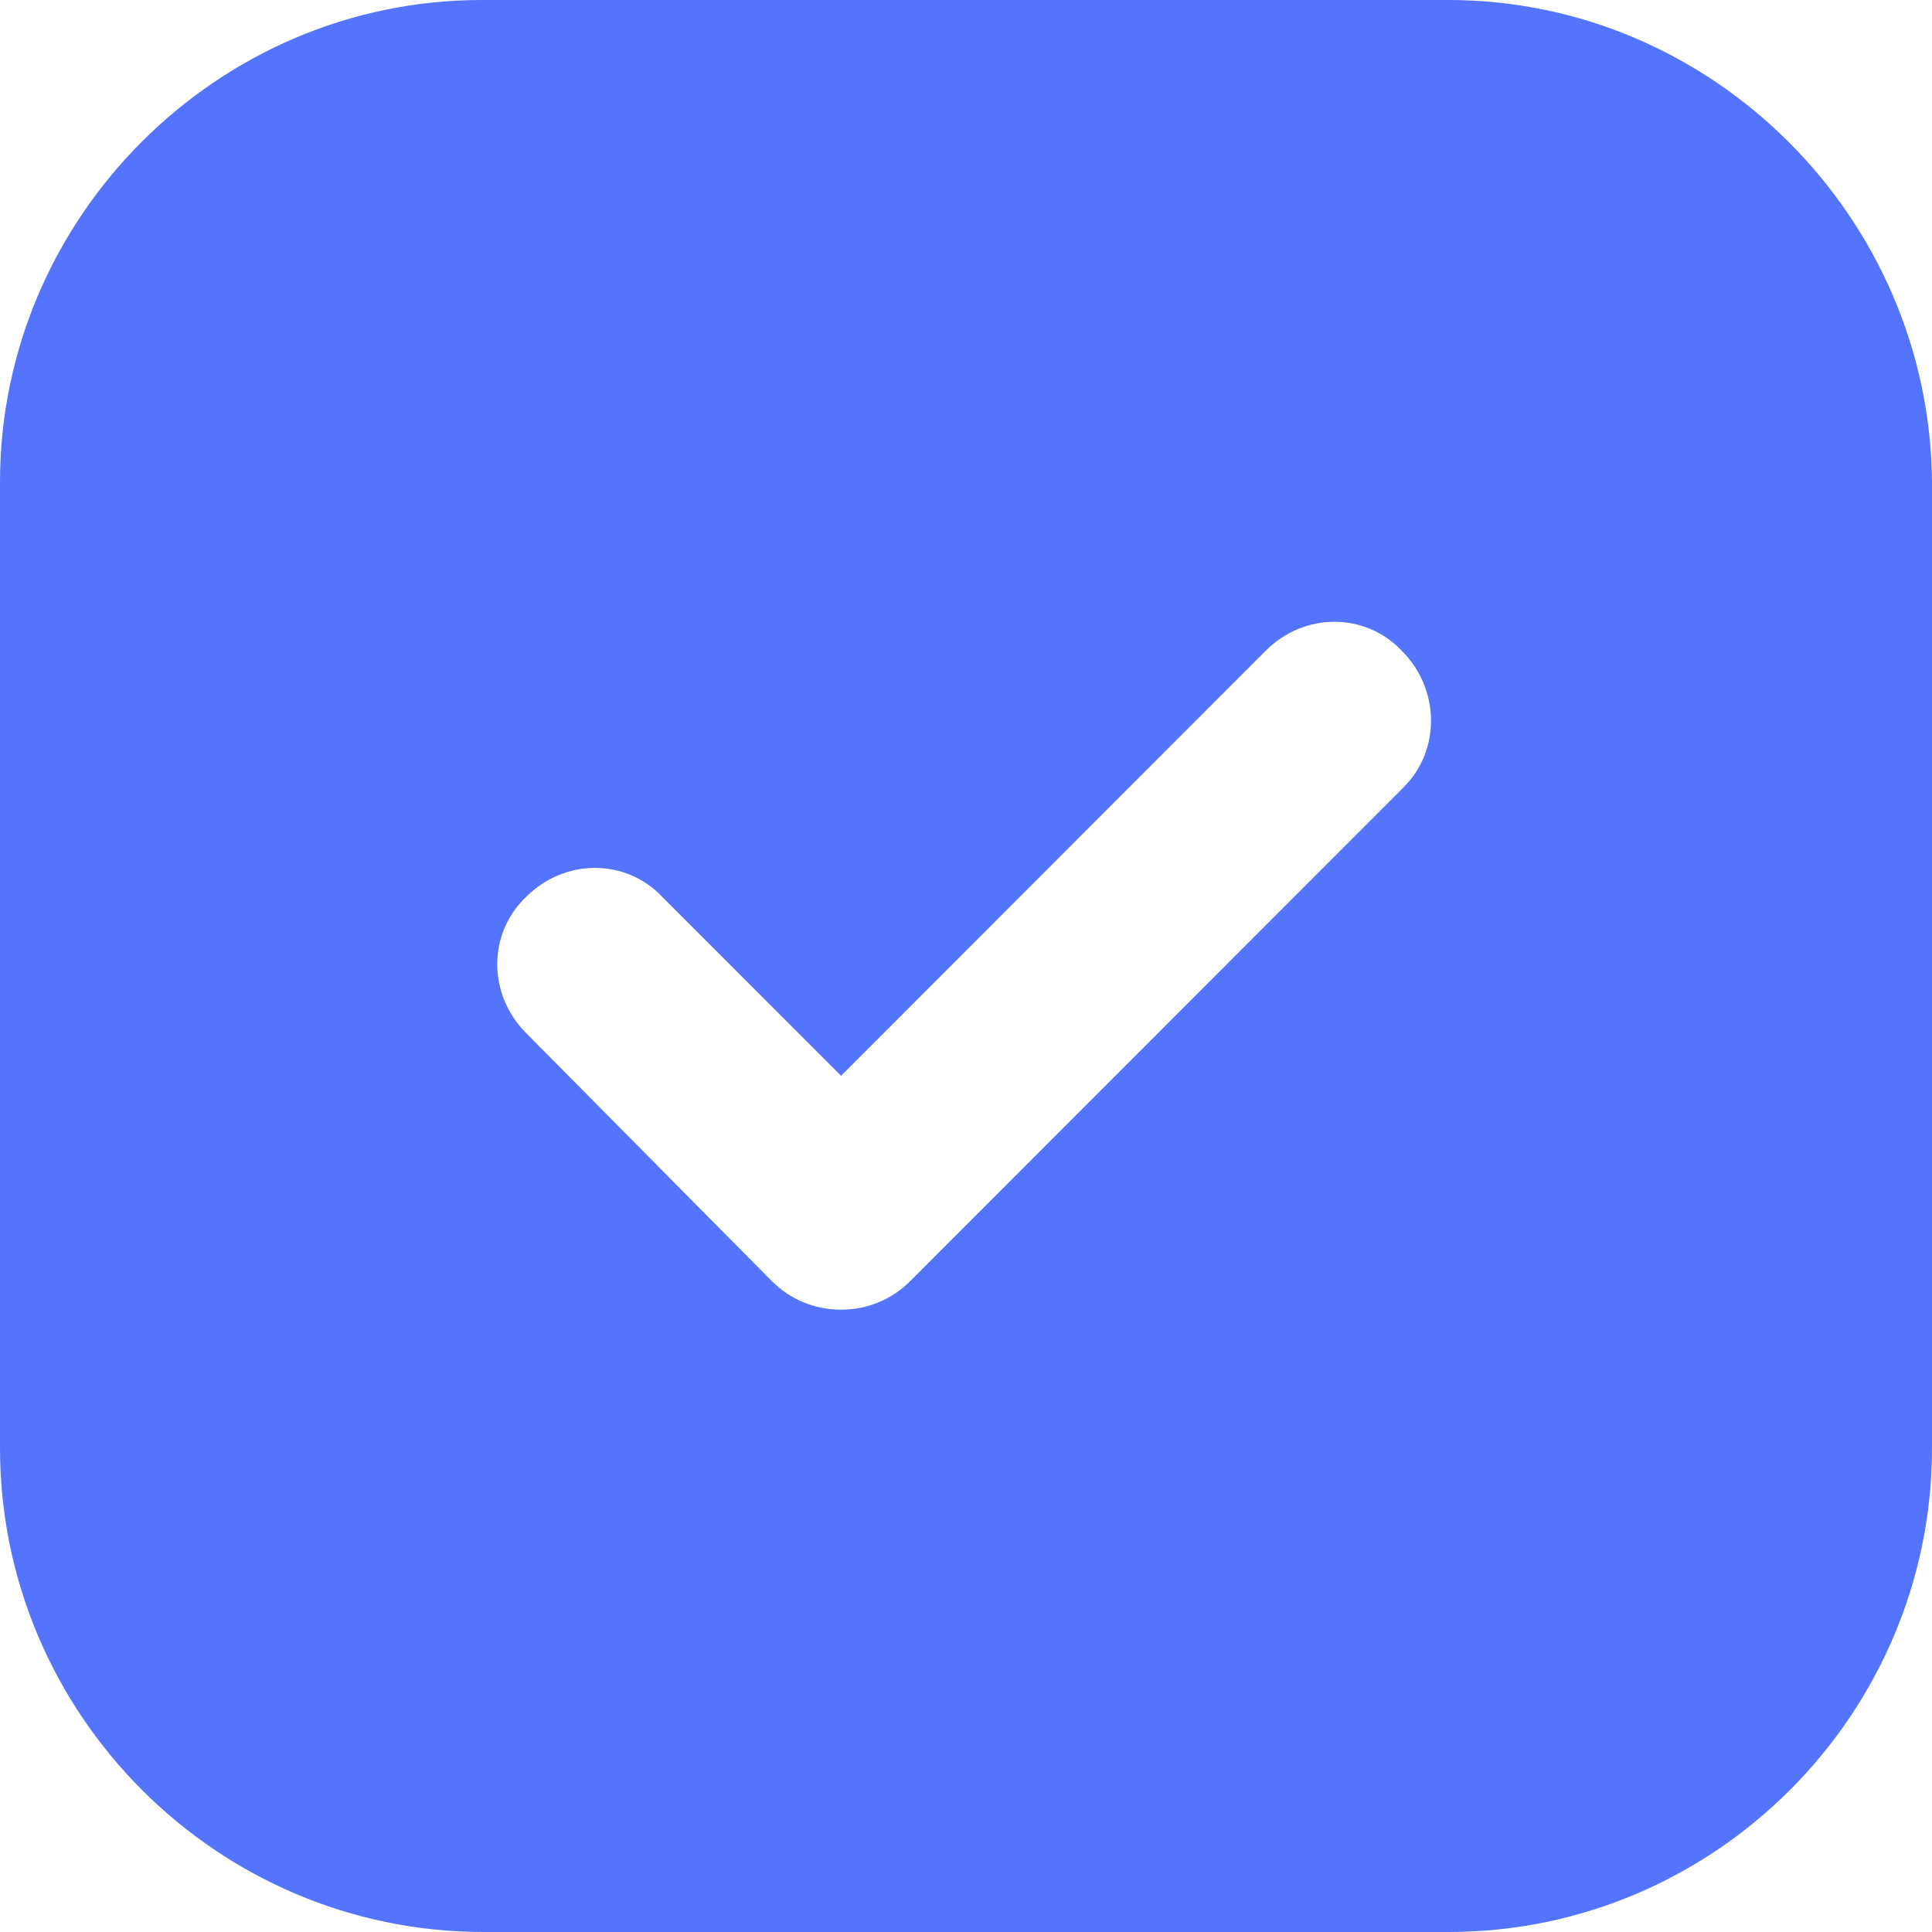 <svg width="18" height="18" viewBox="0 0 18 18" fill="none" xmlns="http://www.w3.org/2000/svg">
<path d="M13.495 0H4.486C2.025 0 0 2.027 0 4.491V13.491C0 15.973 2.025 18 4.505 18H13.495C15.975 18 18 15.973 18 13.491V4.491C17.981 2.027 15.956 0 13.495 0ZM13.079 7.333L8.479 11.937C8.309 12.107 8.082 12.202 7.836 12.202C7.59 12.202 7.363 12.107 7.192 11.937L4.902 9.625C4.543 9.265 4.543 8.697 4.902 8.356C5.262 7.996 5.83 7.996 6.17 8.356L7.836 10.023L11.792 6.063C12.151 5.703 12.719 5.703 13.06 6.063C13.42 6.423 13.42 6.992 13.079 7.333Z" fill="#5474FD"/>
</svg>
